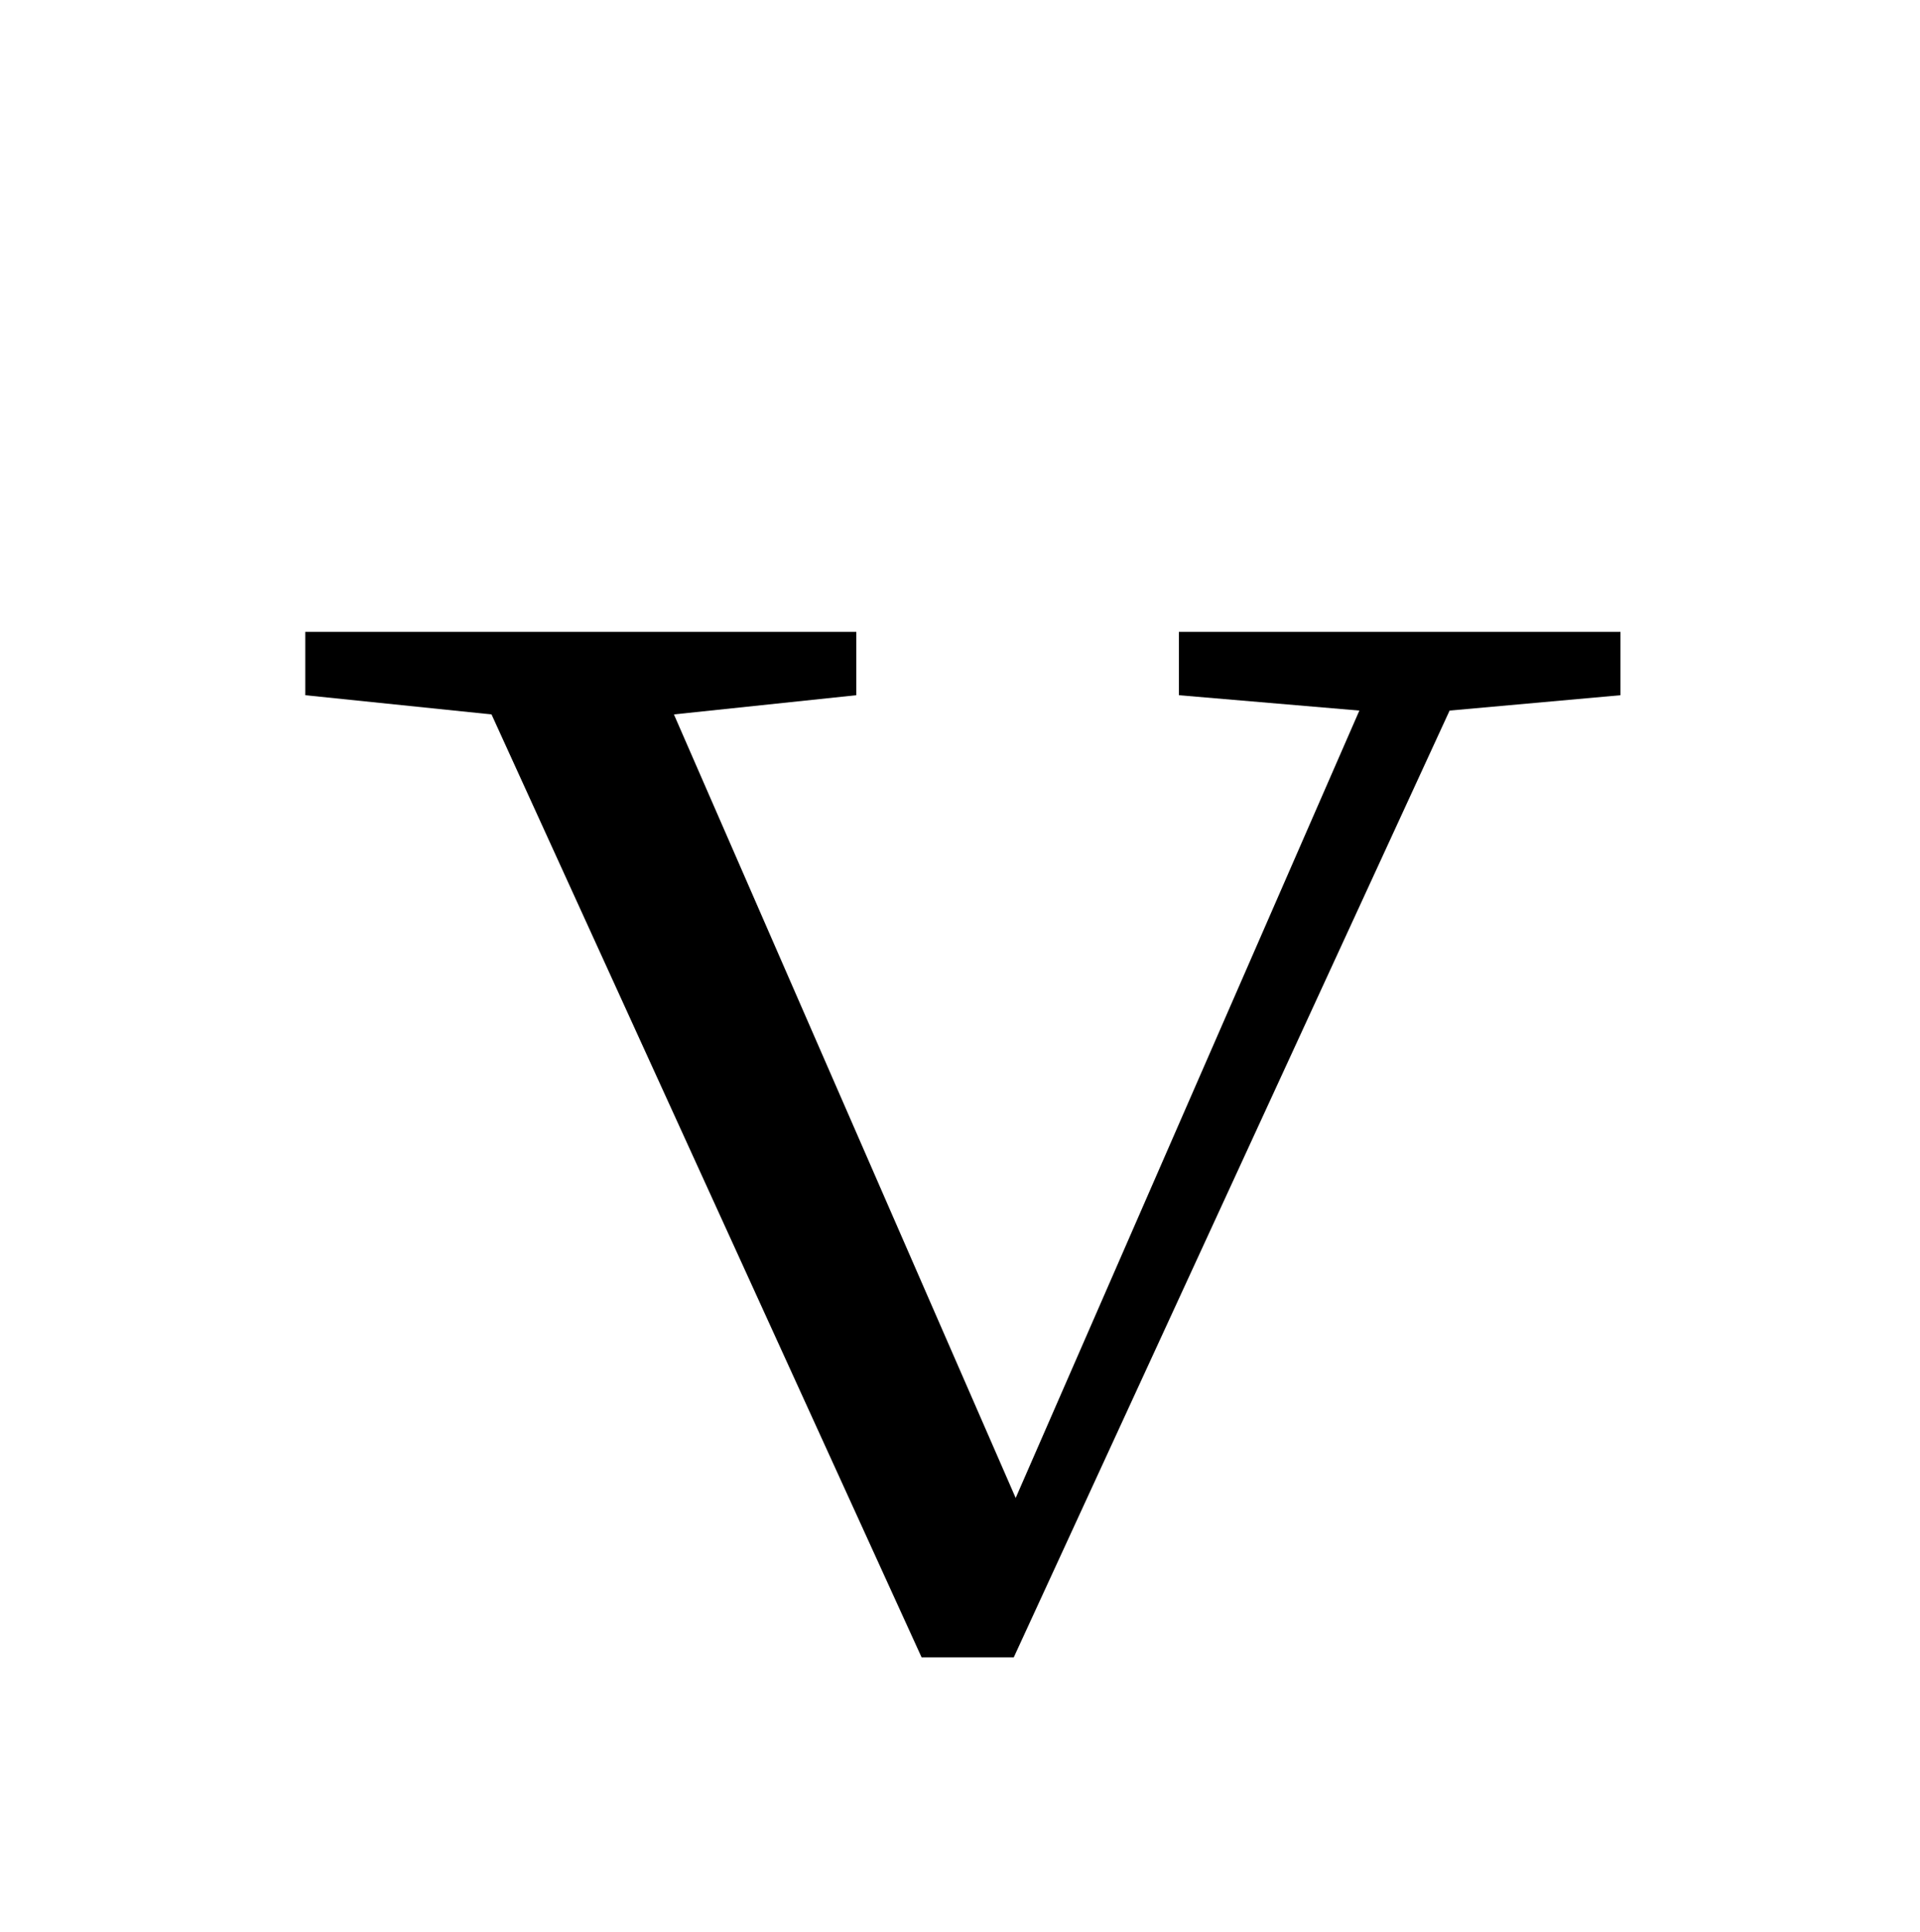 <?xml version="1.0" encoding="UTF-8" standalone="no"?>
<!DOCTYPE svg PUBLIC "-//W3C//DTD SVG 1.1//EN" "http://www.w3.org/Graphics/SVG/1.1/DTD/svg11.dtd">
 <svg xmlns="http://www.w3.org/2000/svg" xmlns:xlink="http://www.w3.org/1999/xlink" width="200" height="201.2"><path fill="black" d="M168.80 65.80L168.80 72.40L151 74.00L105.60 172.60L96 172.60L51.20 74.40L31.80 72.40L31.80 65.80L89.20 65.80L89.20 72.40L70.20 74.40L105.80 156.00L141.60 74.00L122.80 72.40L122.80 65.80L168.80 65.80Z"/></svg>
